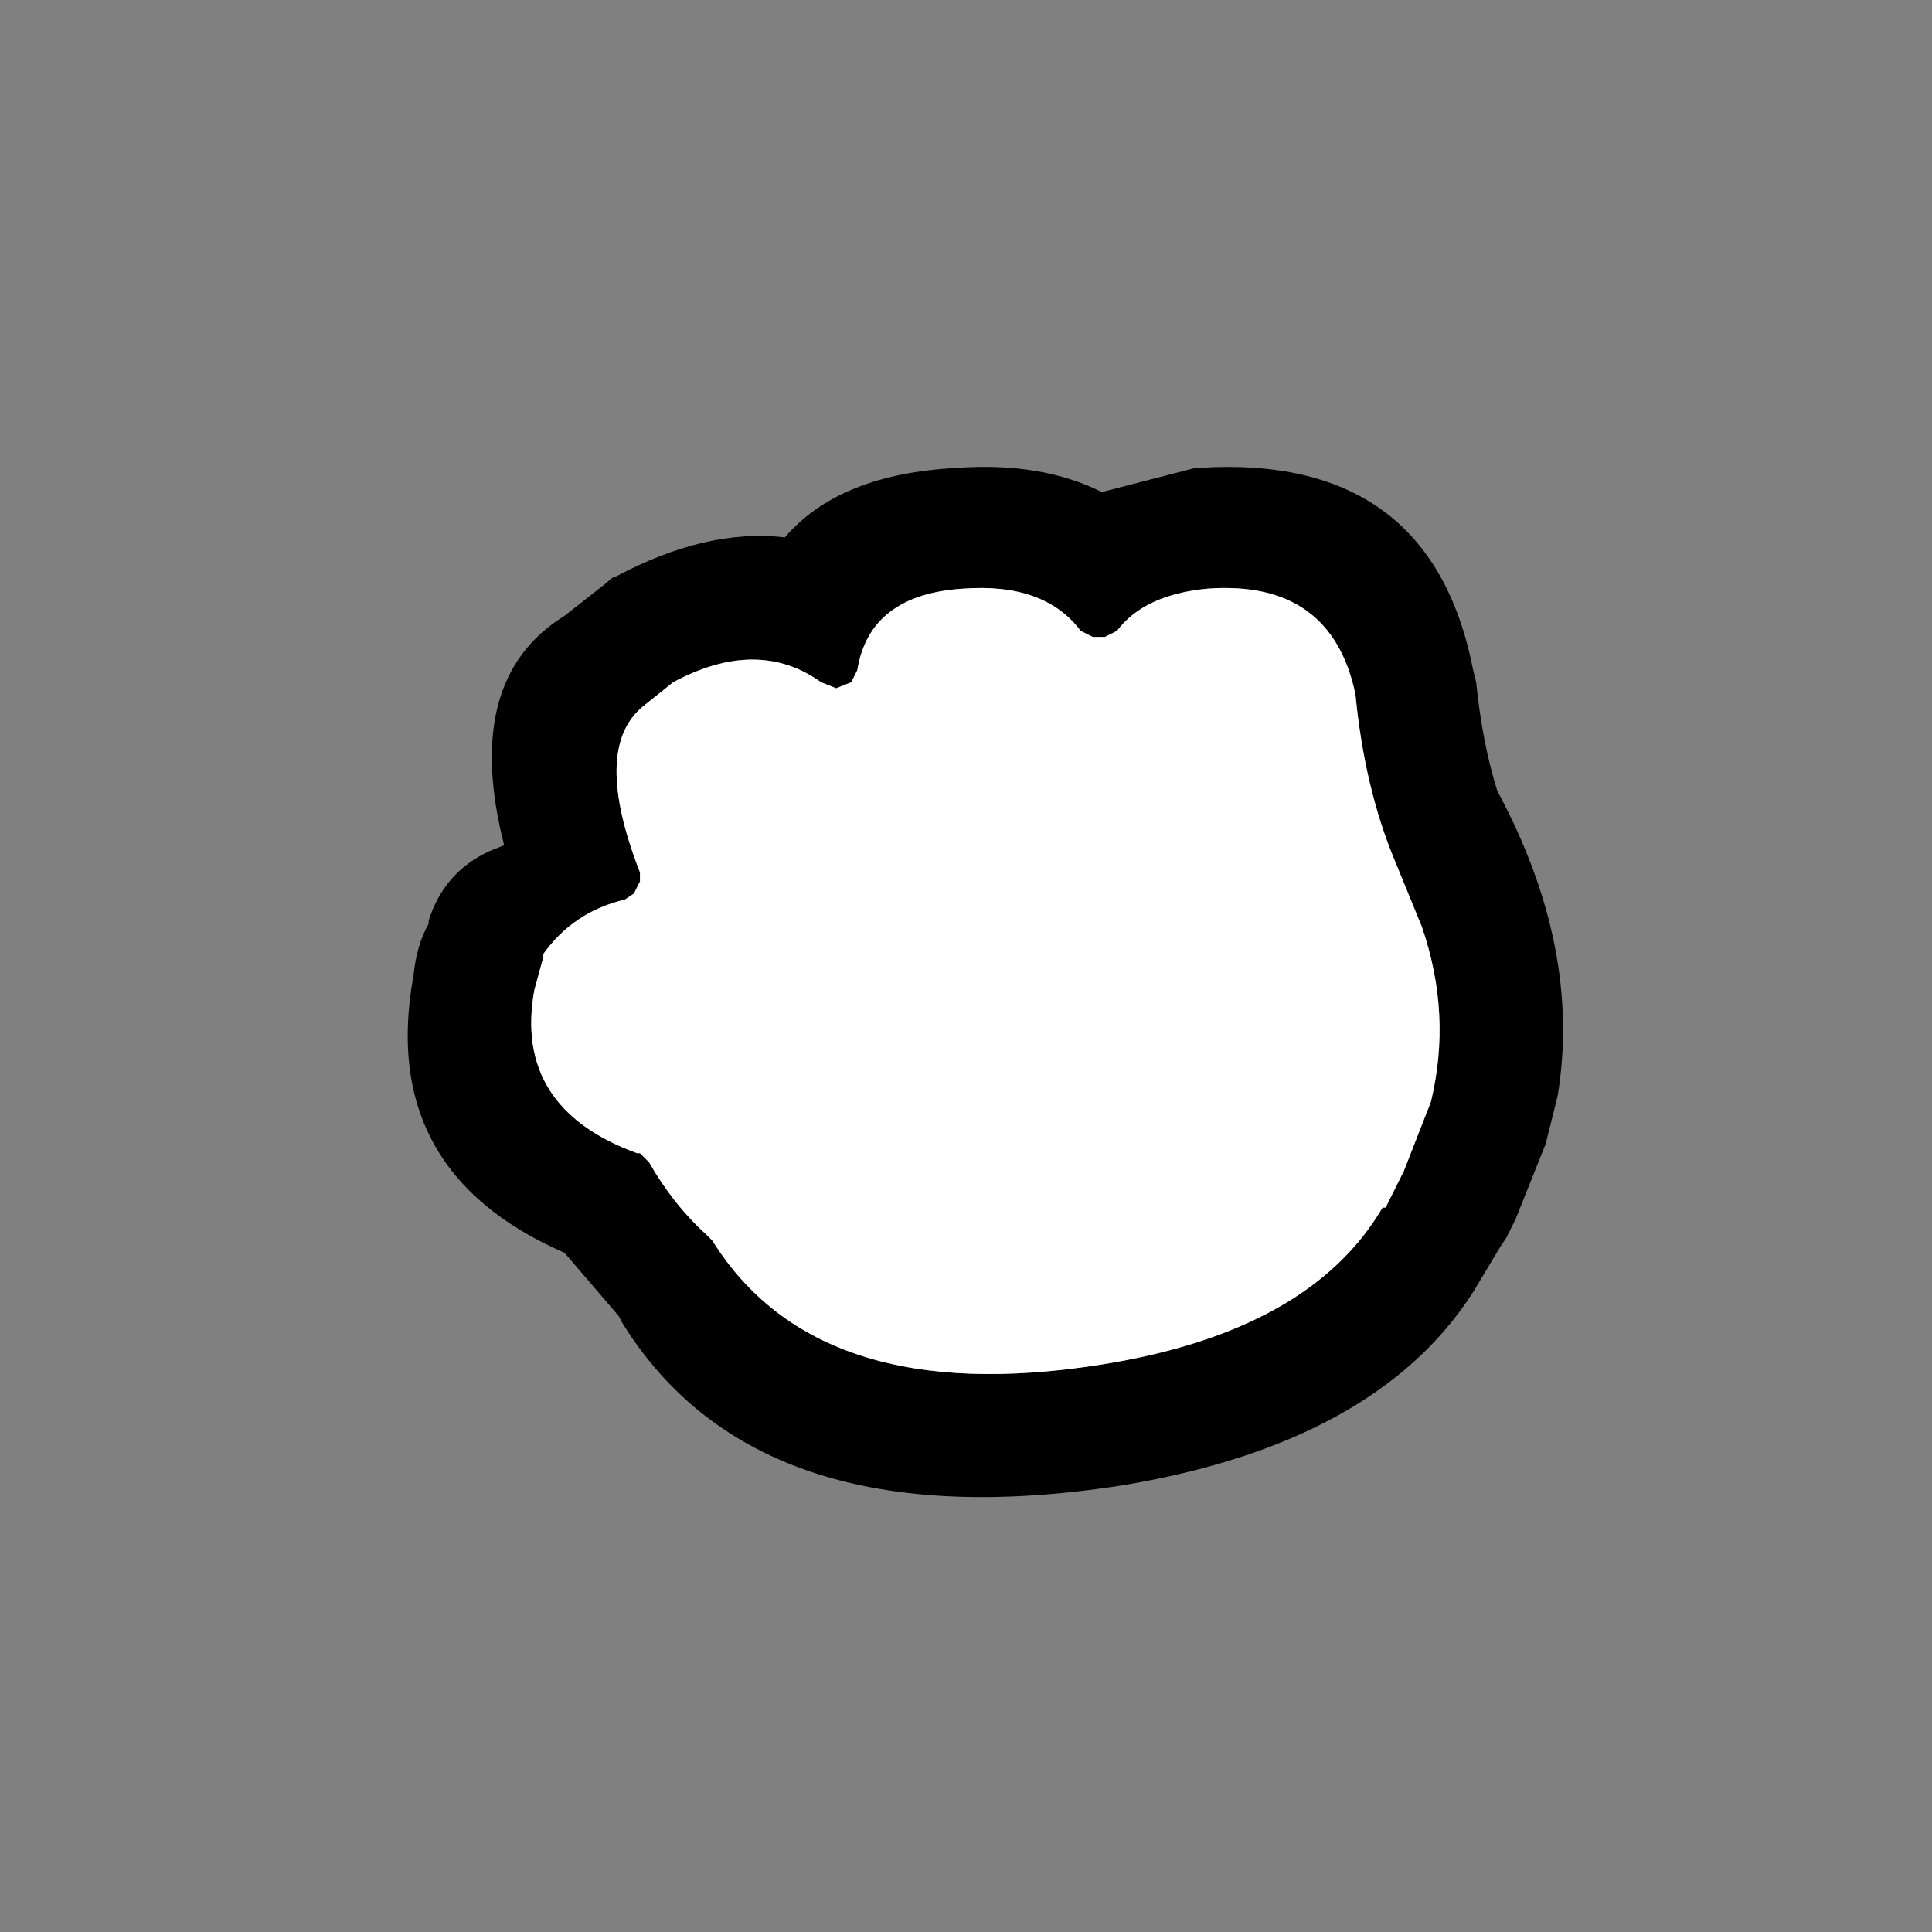 <svg width="32" height="32" xmlns="http://www.w3.org/2000/svg" xmlns:xlink="http://www.w3.org/1999/xlink">
  <rect width="100%" height="100%" fill="#808080" stroke="none"/>
  <defs/>
  <g>
    <path stroke="none" fill="#000000" d="M10.05 9.65 Q10.15 9.55 10.2 9.55 11.7 8.75 13 8.9 13.9 7.85 15.85 7.75 17.25 7.65 18.25 8.15 L19.8 7.75 19.85 7.75 Q23.7 7.5 24.4 11.1 L24.45 11.3 Q24.55 12.3 24.8 13.1 26.2 15.7 25.8 18.15 L25.65 18.75 25.6 18.95 25.1 20.2 24.95 20.5 24.85 20.65 24.4 21.4 Q22.8 23.9 18.6 24.6 12.55 25.55 10.3 21.9 L10.25 21.8 9.35 20.75 Q6.25 19.4 6.85 16.15 6.9 15.65 7.1 15.3 L7.1 15.25 Q7.35 14.45 8.1 14.1 L8.35 14 Q7.65 11.25 9.35 10.2 L10.05 9.65 M20 9.75 Q18.95 9.85 18.5 10.45 L18.3 10.55 18.1 10.55 17.9 10.45 Q17.3 9.65 15.95 9.75 14.4 9.85 14.2 11.1 L14.1 11.3 13.85 11.4 13.6 11.3 Q12.55 10.55 11.15 11.3 L10.65 11.7 Q9.8 12.4 10.6 14.45 L10.6 14.6 10.5 14.8 10.35 14.9 Q9.5 15.1 9 15.8 L9 15.85 8.85 16.4 Q8.5 18.35 10.55 19.1 L10.6 19.1 10.75 19.25 Q11.15 19.95 11.7 20.45 L11.8 20.55 Q13.55 23.35 18.25 22.6 21.7 22.05 22.9 20 L22.95 20 23.25 19.4 23.7 18.25 Q24.05 16.8 23.55 15.35 L23.1 14.25 Q22.6 13.05 22.45 11.5 22.05 9.6 20 9.75"/>
    <path stroke="none" fill="#FFFFFF" d="M20 9.75 Q22.05 9.6 22.45 11.5 22.6 13.05 23.1 14.25 L23.55 15.35 Q24.05 16.8 23.7 18.25 L23.25 19.4 22.95 20 22.9 20 Q21.7 22.05 18.25 22.6 13.55 23.35 11.8 20.55 L11.7 20.45 Q11.15 19.95 10.75 19.25 L10.6 19.1 10.55 19.1 Q8.5 18.35 8.85 16.4 L9 15.85 9 15.8 Q9.5 15.1 10.35 14.9 L10.5 14.8 10.6 14.6 10.6 14.45 Q9.8 12.4 10.65 11.7 L11.15 11.3 Q12.55 10.55 13.6 11.3 L13.85 11.4 14.1 11.3 14.2 11.1 Q14.4 9.85 15.95 9.75 17.3 9.65 17.9 10.45 L18.1 10.55 18.3 10.55 18.5 10.45 Q18.95 9.85 20 9.75"/>
  </g>
</svg>